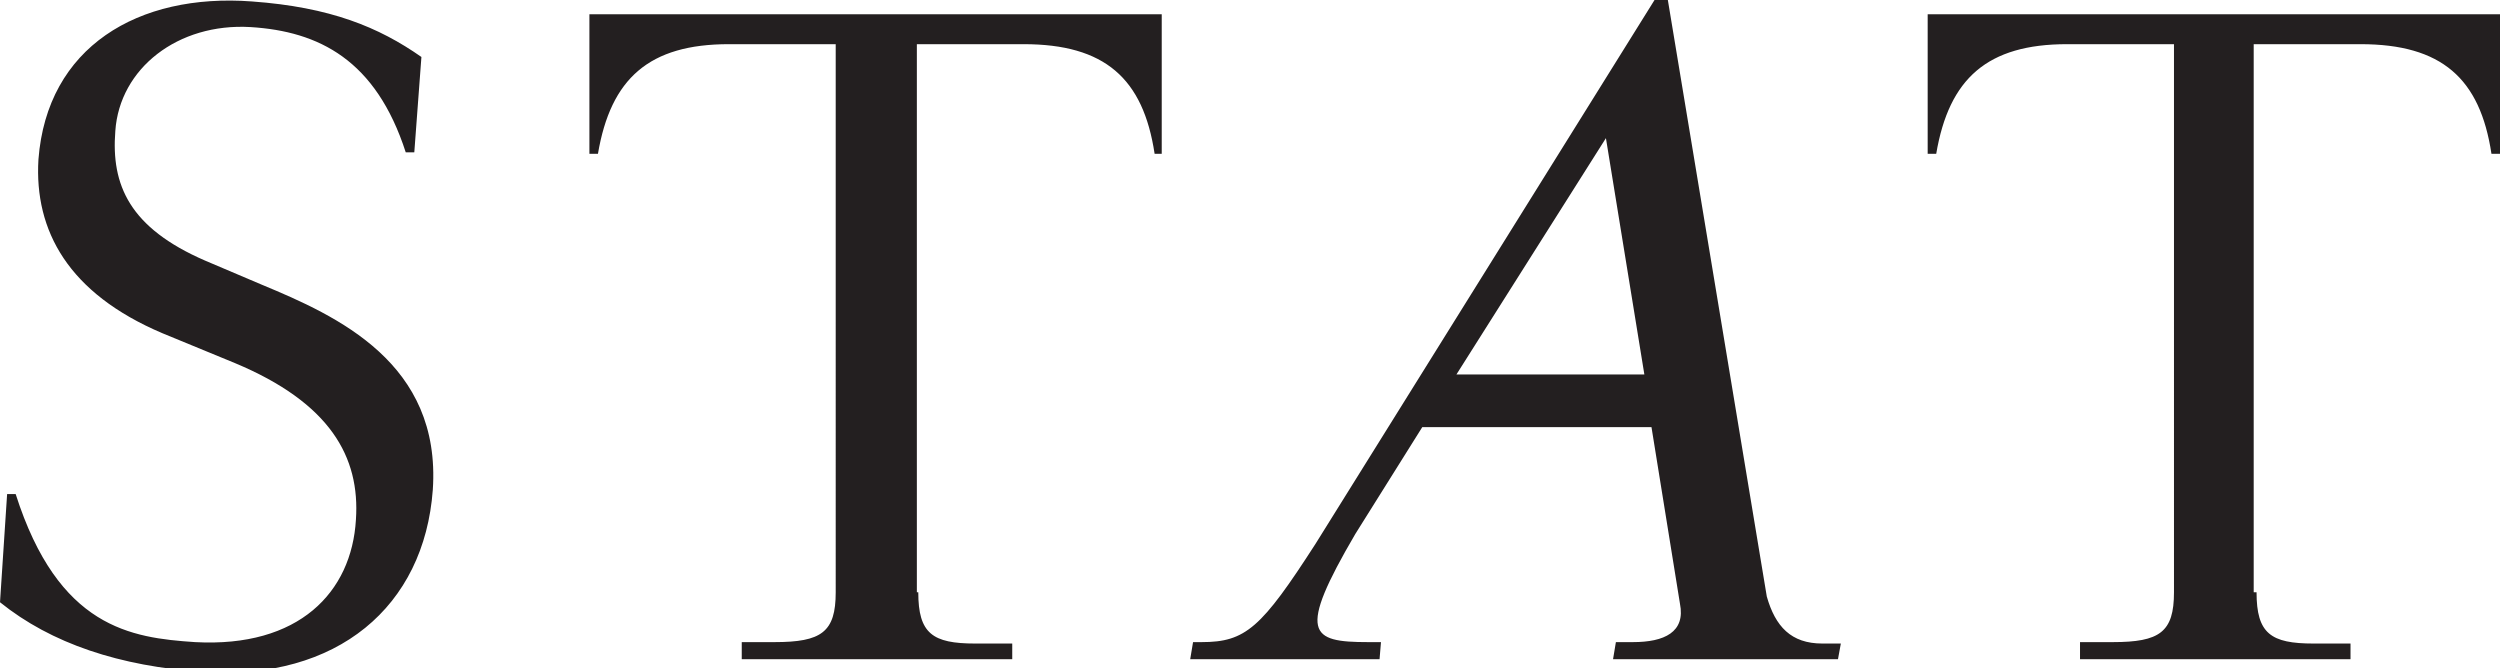 <?xml version="1.0" encoding="UTF-8"?>
<svg preserveAspectRatio="xMidYMid slice" xmlns="http://www.w3.org/2000/svg" viewBox="0 0 175.6 47.547" width="187px" height="50px">
  <path d="M25 36.8c.3-4.4-1.8-8.2-8.5-11l-5.1-2.1c-6.6-2.8-9-7.2-8.7-12.2.6-7.9 7-11.7 15-11.1 5.5.4 8.9 1.8 11.9 3.9l-.5 6.7h-.6c-2.1-6.5-6.1-8.5-10.9-8.8-5.1-.3-9.2 2.9-9.5 7.3-.3 3.8 1 6.8 6.3 9.1l4 1.7c5.3 2.2 12.6 5.5 12 14.4-.6 8.2-6.7 13.4-16.1 12.8-5.9-.4-10.7-2-14.3-4.9L.5 35h.6c3 9.4 8.1 10.1 12.6 10.4 7.3.4 11-3.5 11.3-8.6zm39.5 5.1c0 2.9 1 3.6 4 3.6h2.6v1.1h-19v-1.2h2.3c3.3 0 4.3-.7 4.3-3.5V3.4h-7.5c-5.6 0-8.3 2.4-9.2 7.7h-.6V1.3h40.2v9.8h-.5c-.8-5.3-3.5-7.7-9.2-7.7h-7.5v38.5zm94 0c0 2.9 1 3.6 4 3.6h2.6v1.1h-19v-1.2h2.3c3.3 0 4.3-.7 4.3-3.5V3.4h-7.5c-5.6 0-8.3 2.4-9.2 7.7h-.6V1.3h40.2v9.8h-.6c-.8-5.3-3.5-7.7-9.2-7.7h-7.5v38.5zM116.4 0h.7l7 42.2c.6 2.1 1.7 3.3 3.9 3.3h1.3l-.2 1.1h-15.8l.2-1.2h1.2c2.2 0 3.7-.7 3.3-2.7l-2-12.4H99.9l-4.7 7.5c-4.1 7-3.2 7.6.9 7.6h.9l-.1 1.2H83.6l.2-1.2h.6c3.1 0 4.2-1 8-6.9l24-38.5zm-14.1 26.6h13.2L112.8 10l-10.5 16.6z" fill="#231f20"></path>
</svg>
